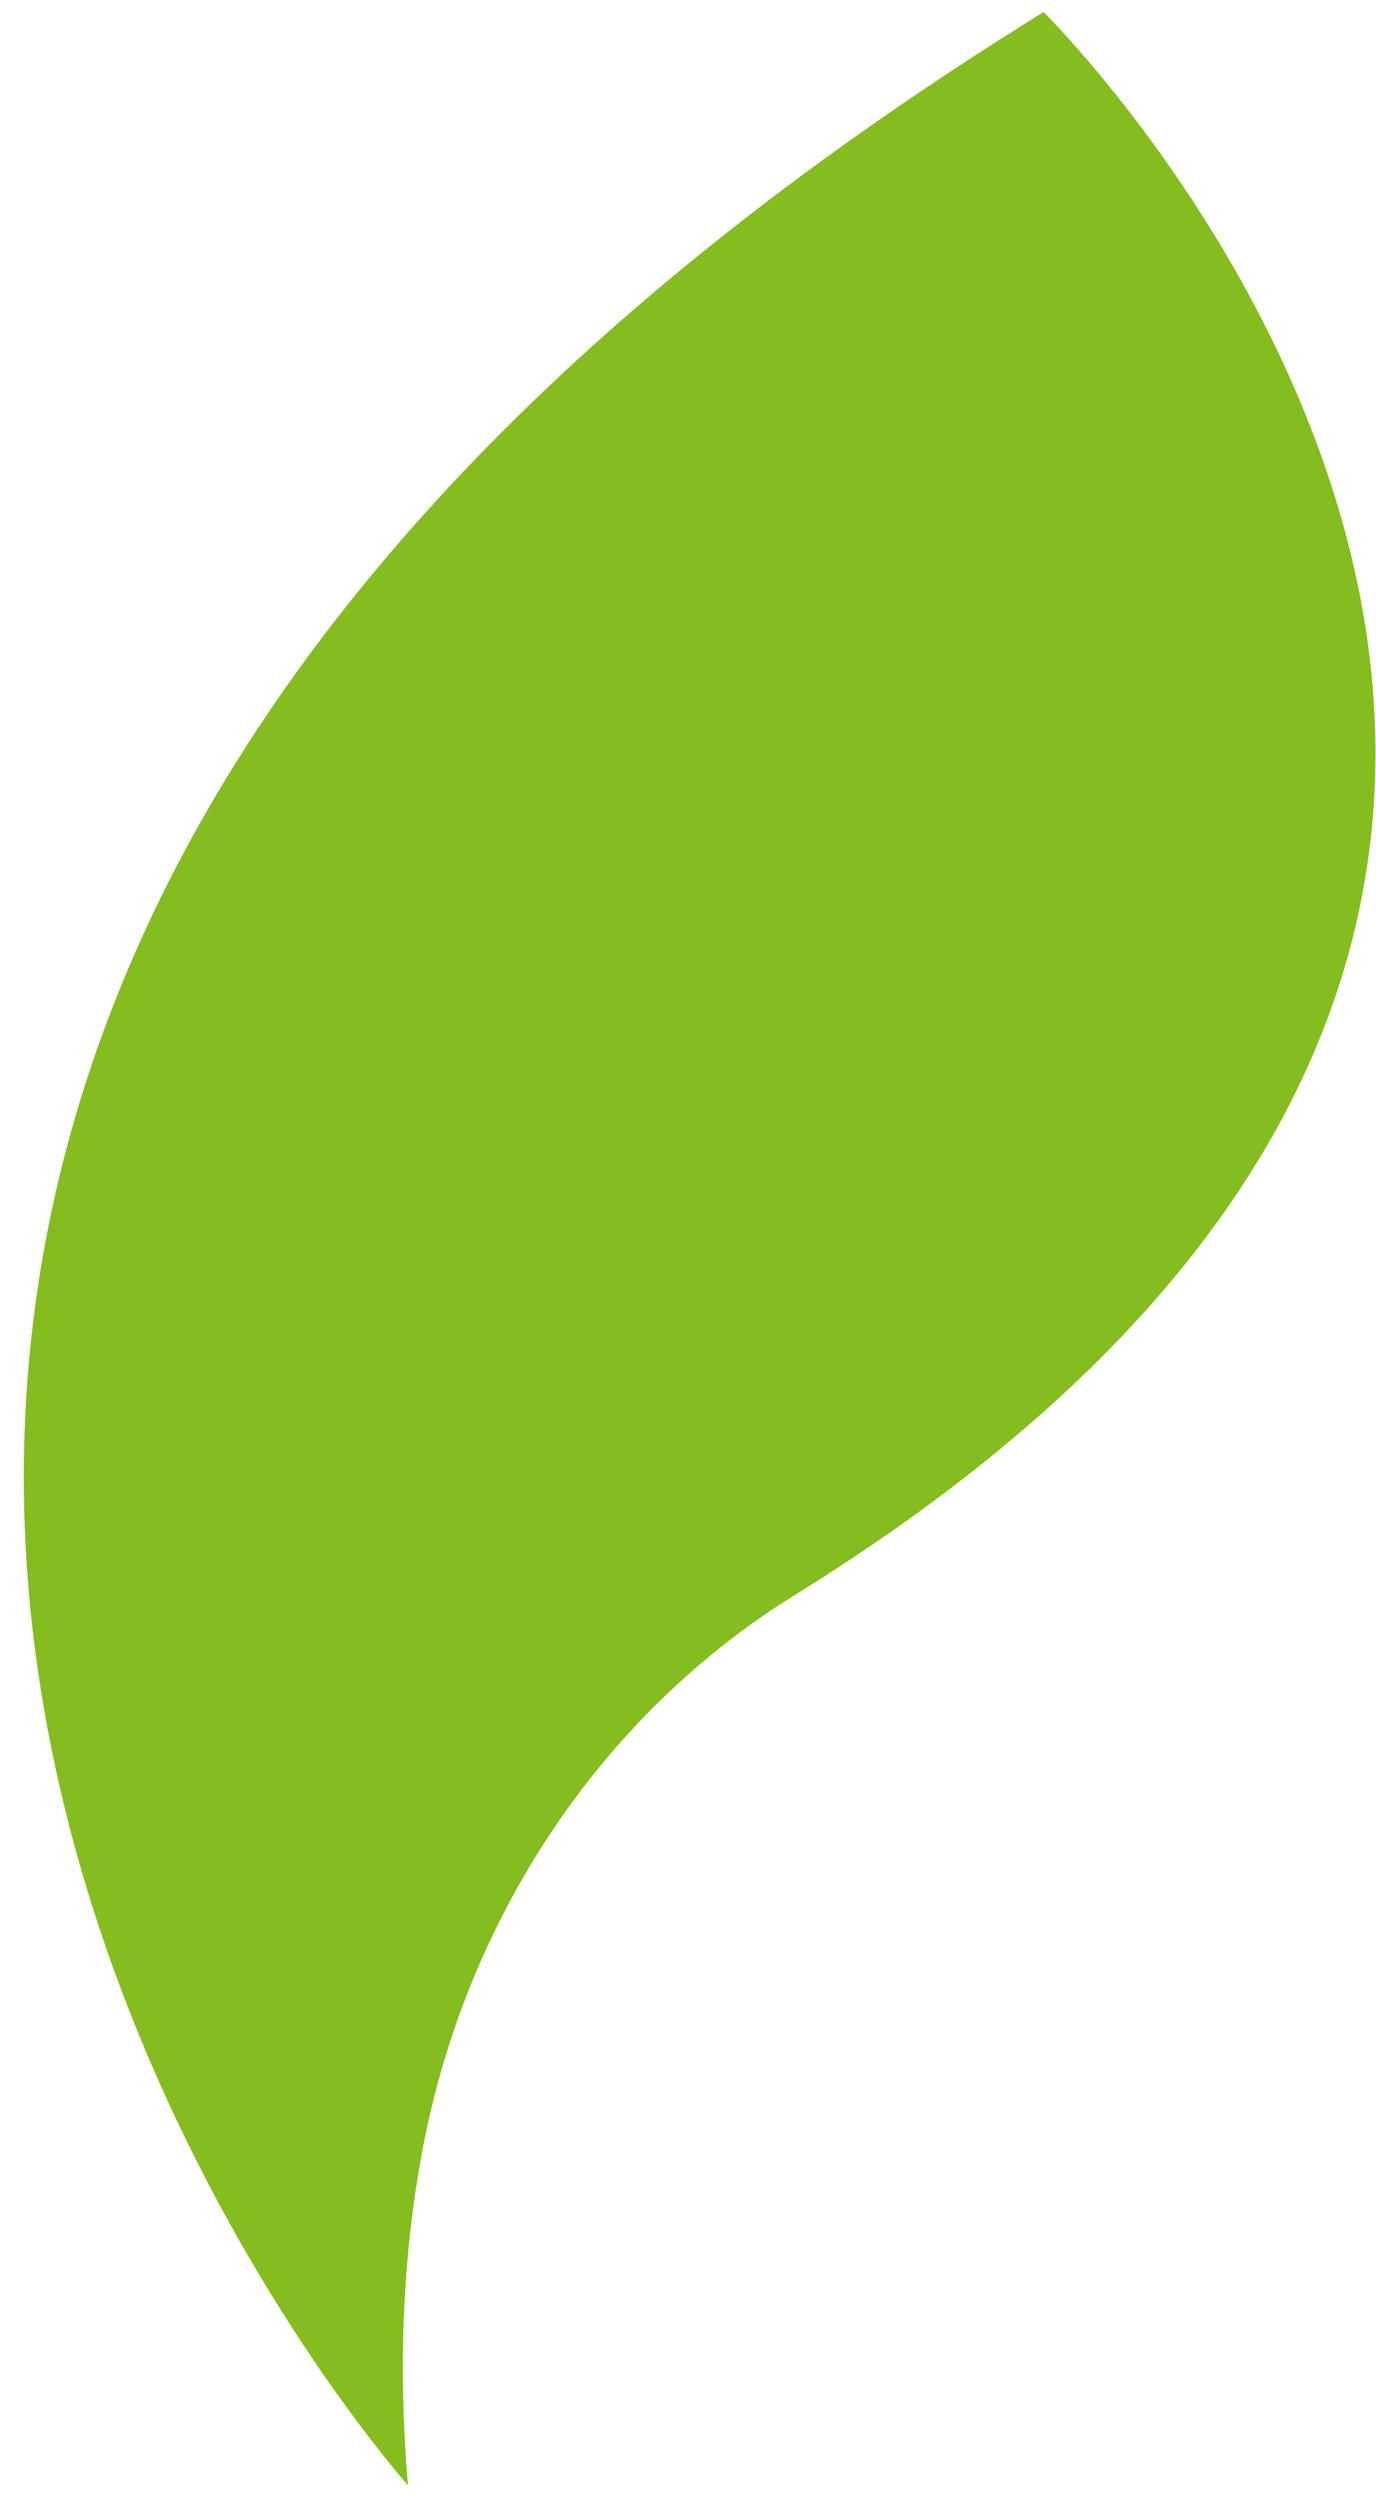 <svg width="38" height="69" fill="none" xmlns="http://www.w3.org/2000/svg"><path d="M11.278 68.6S-21.81 31.647 28.819.333c0 0 24.629 24.203-6.853 43.674-5.429 3.358-9.099 9-10.29 15.283-.506 2.657-.711 5.757-.408 9.315l.01-.007Z" fill="#85BC20"/></svg>